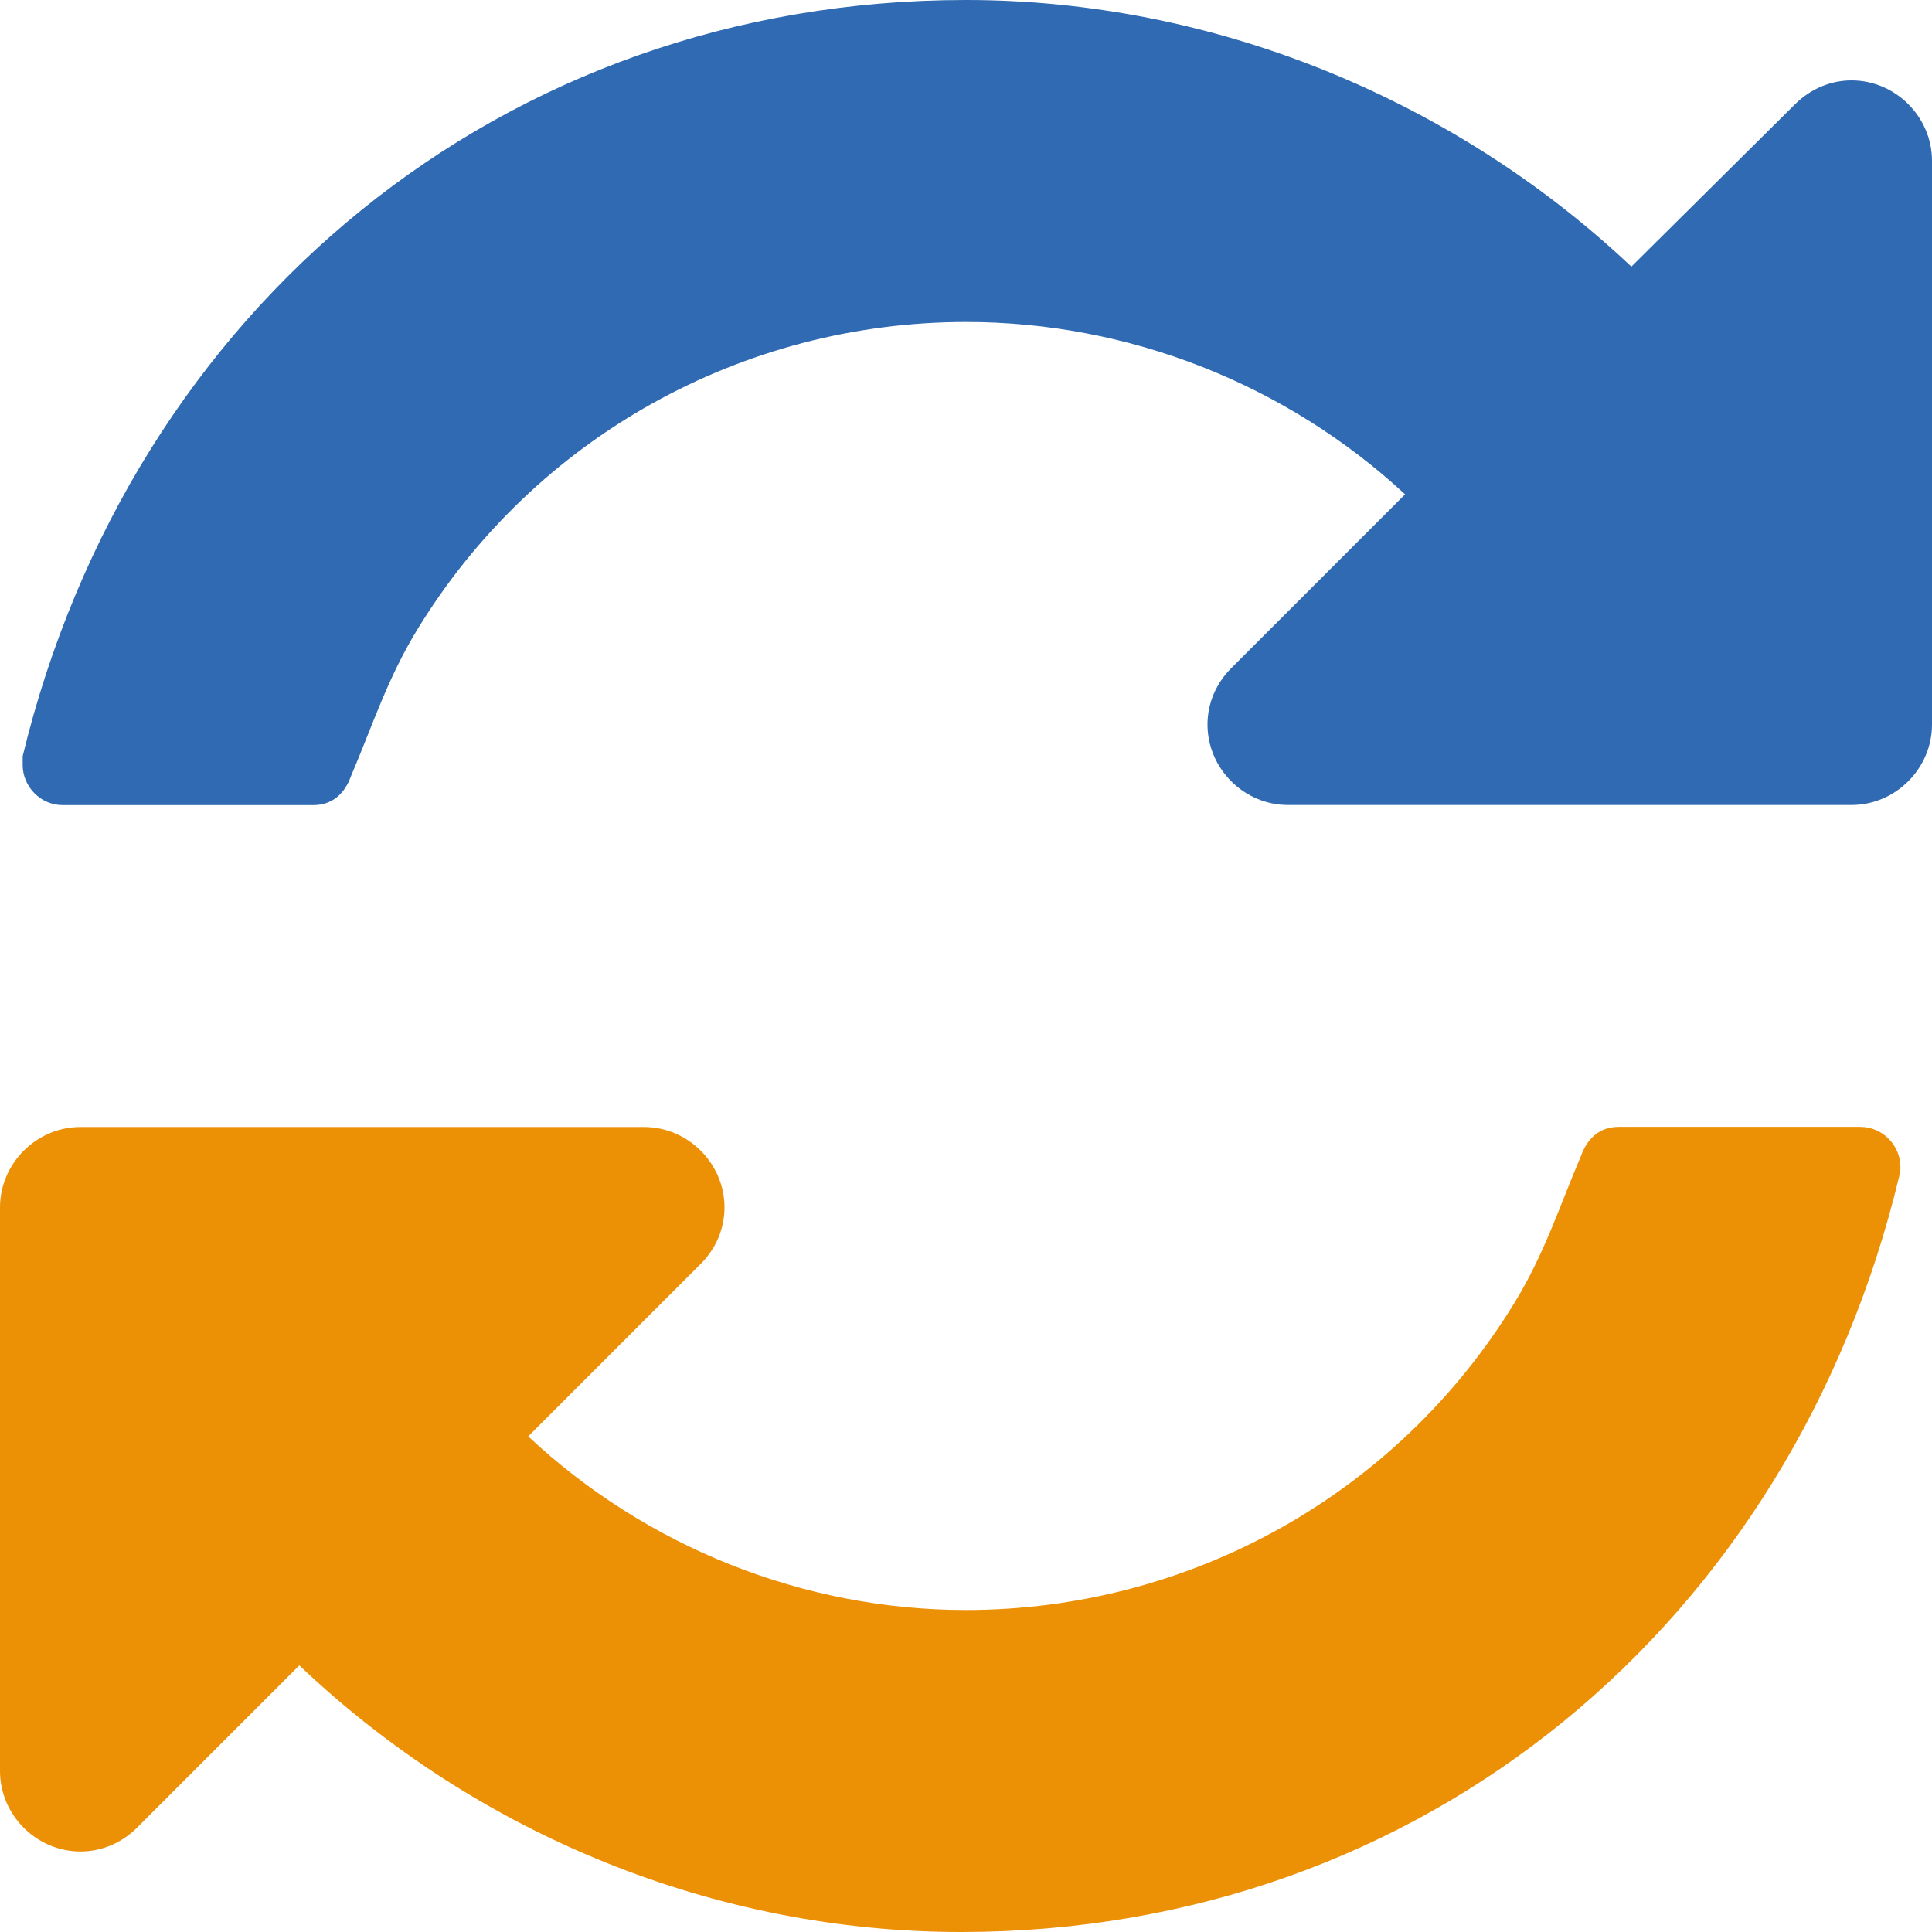 <?xml version="1.0" encoding="UTF-8"?>
<svg id="Calque_1" data-name="Calque 1" xmlns="http://www.w3.org/2000/svg" xmlns:xlink="http://www.w3.org/1999/xlink" viewBox="0 0 150 150">
  <defs>
    <style>
      .cls-1 {
        clip-path: url(#clippath-2);
      }

      .cls-1, .cls-2, .cls-3, .cls-4 {
        fill: none;
      }

      .cls-5 {
        fill: #306ab2;
      }

      .cls-3 {
        clip-path: url(#clippath);
      }

      .cls-6 {
        fill: #ec9006;
      }

      .cls-4 {
        clip-path: url(#clippath-1);
      }
    </style>
    <clipPath id="clippath">
      <rect class="cls-2" width="150" height="150"/>
    </clipPath>
    <clipPath id="clippath-1">
      <rect class="cls-2" width="150" height="150"/>
    </clipPath>
    <clipPath id="clippath-2">
      <rect class="cls-2" width="150" height="150"/>
    </clipPath>
  </defs>
  <g id="Refresh_01" data-name="Refresh 01">
    <g class="cls-3">
      <g class="cls-4">
        <path class="cls-6" d="m147.46,91.31c-8.3,34.57-36.82,58.69-72.85,58.69-19.04,0-37.5-7.52-51.37-20.7l-12.6,12.6c-1.17,1.17-2.73,1.85-4.39,1.85-3.42,0-6.25-2.83-6.25-6.25v-43.75c0-3.42,2.83-6.25,6.25-6.25h43.75c3.42,0,6.25,2.83,6.25,6.25,0,1.66-.68,3.22-1.86,4.39l-13.38,13.38c9.18,8.59,21.39,13.48,33.98,13.48,17.38,0,33.5-8.98,42.58-23.83,2.34-3.81,3.51-7.52,5.18-11.43.49-1.37,1.46-2.25,2.93-2.25h18.75c1.76,0,3.12,1.46,3.12,3.12,0,.19,0,.49-.1.68"/>
      </g>
      <g class="cls-1">
        <path class="cls-5" d="m150,56.25c0,3.42-2.83,6.25-6.25,6.25h-43.75c-3.42,0-6.25-2.83-6.25-6.25,0-1.66.68-3.22,1.86-4.39l13.48-13.48c-9.28-8.59-21.48-13.38-34.08-13.38-17.38,0-33.5,8.98-42.58,23.83-2.34,3.81-3.51,7.52-5.18,11.43-.49,1.37-1.46,2.25-2.93,2.25H4.88c-1.76,0-3.12-1.46-3.12-3.12v-.68C10.16,24.02,38.96,0,75,0,94.14,0,112.79,7.62,126.66,20.7l12.7-12.6c1.17-1.17,2.73-1.86,4.39-1.86,3.42,0,6.25,2.83,6.25,6.25v43.75Z"/>
      </g>
    </g>
  </g>
</svg>